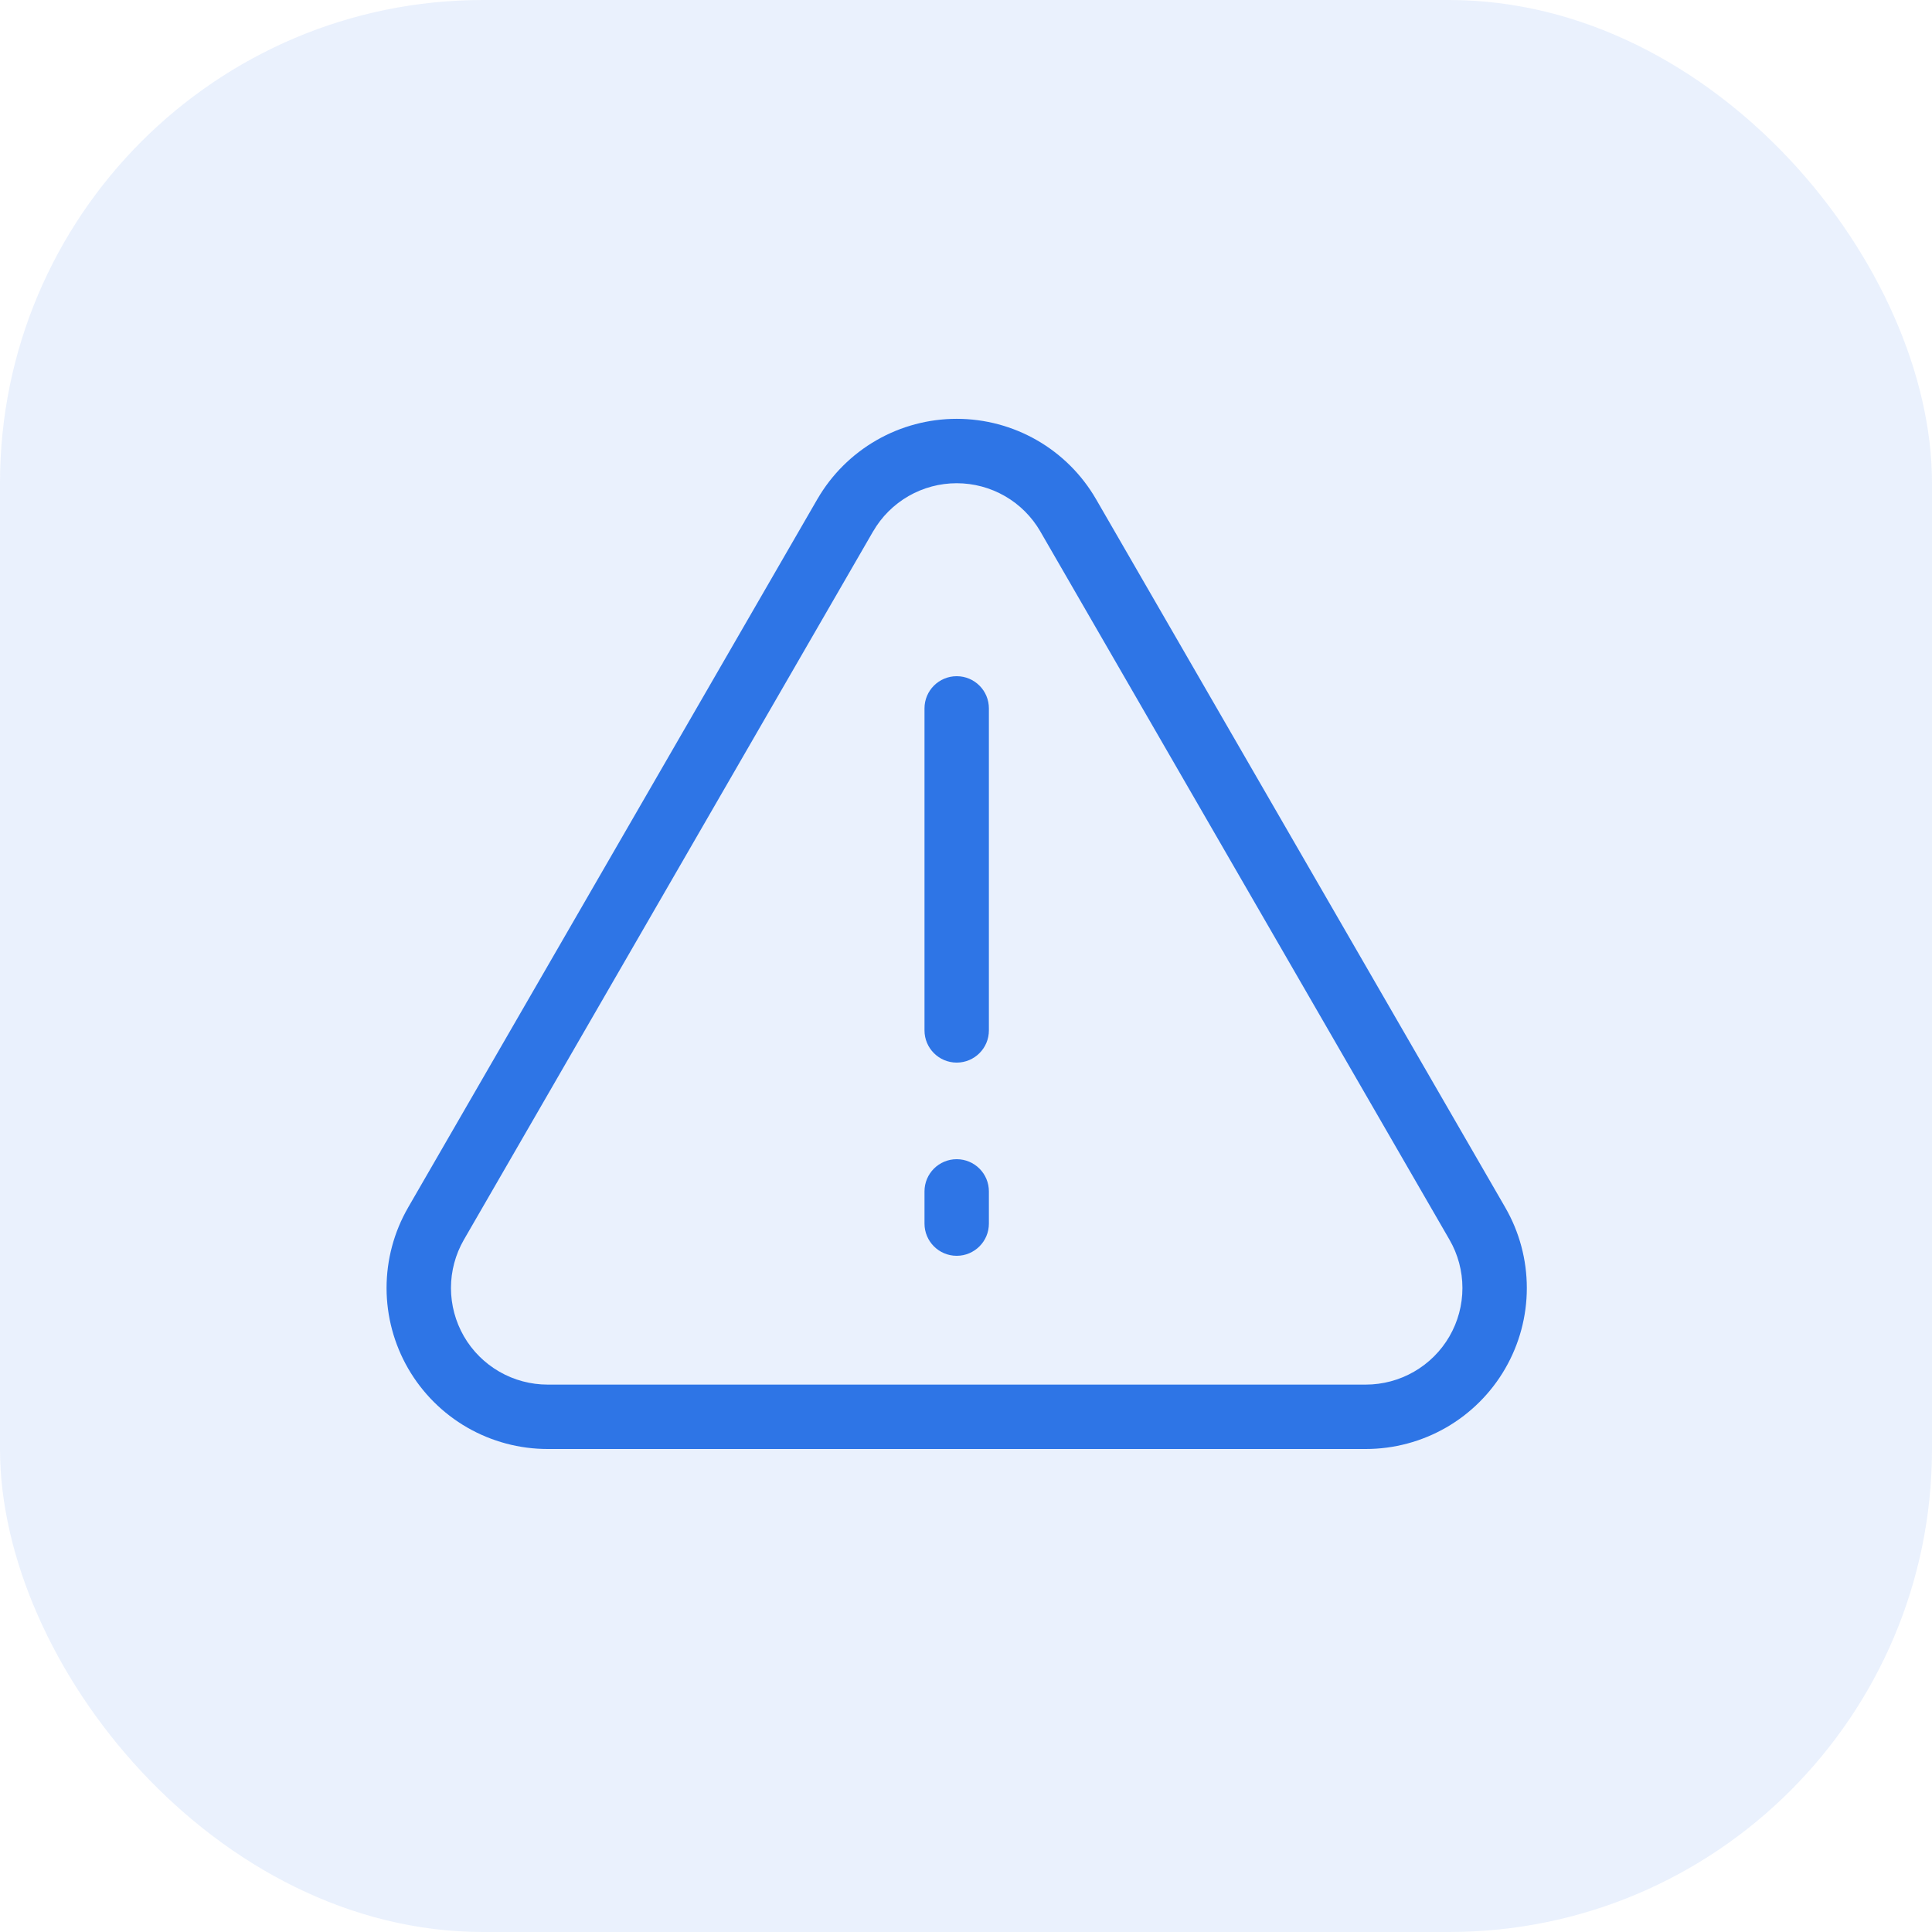 <svg xmlns="http://www.w3.org/2000/svg" viewBox="0 0 60 60" fill="#2e75e6">
  <rect width="60" height="60" opacity=".1" rx="15"/>
  <path fill-rule="evenodd" d="M27.216 13.674C27.975 13.237 28.835 13.007 29.711 13.007C30.587 13.007 31.448 13.237 32.207 13.674C32.966 14.111 33.597 14.74 34.036 15.498L34.037 15.499L46.747 37.499L46.747 37.5C47.187 38.26 47.417 39.123 47.417 40.001C47.417 40.88 47.185 41.742 46.745 42.503C46.306 43.263 45.673 43.894 44.912 44.333C44.152 44.77 43.289 45.001 42.411 45C42.411 45 42.41 45 42.41 45H17.013C17.012 45 17.012 45 17.011 45C16.134 45.001 15.271 44.77 14.51 44.333C13.749 43.894 13.117 43.263 12.677 42.503C12.237 41.742 12.006 40.88 12.005 40.001C12.005 39.123 12.236 38.26 12.675 37.5L12.675 37.499L25.385 15.499L25.386 15.498C25.826 14.74 26.457 14.111 27.216 13.674ZM29.711 15.007C29.186 15.007 28.669 15.145 28.214 15.407C27.759 15.669 27.38 16.046 27.117 16.501C27.117 16.501 27.116 16.501 27.116 16.501L14.407 38.5C14.144 38.956 14.005 39.474 14.005 40.001C14.006 40.528 14.145 41.045 14.408 41.502C14.672 41.958 15.052 42.336 15.508 42.599C15.965 42.862 16.483 43 17.01 43L17.011 43L42.411 43L42.413 43C42.94 43 43.458 42.862 43.914 42.599C44.371 42.336 44.75 41.958 45.014 41.502C45.278 41.045 45.417 40.528 45.417 40.001C45.417 39.474 45.279 38.956 45.015 38.5L32.306 16.501C32.306 16.501 32.306 16.501 32.306 16.5C32.042 16.046 31.664 15.669 31.209 15.407C30.753 15.145 30.237 15.007 29.711 15.007ZM29.711 21C30.264 21 30.711 21.447 30.711 22V32C30.711 32.552 30.264 33 29.711 33C29.159 33 28.711 32.552 28.711 32V22C28.711 21.447 29.159 21 29.711 21ZM29.711 36C30.264 36 30.711 36.447 30.711 37V38C30.711 38.552 30.264 39 29.711 39C29.159 39 28.711 38.552 28.711 38V37C28.711 36.447 29.159 36 29.711 36Z"/>
</svg>
